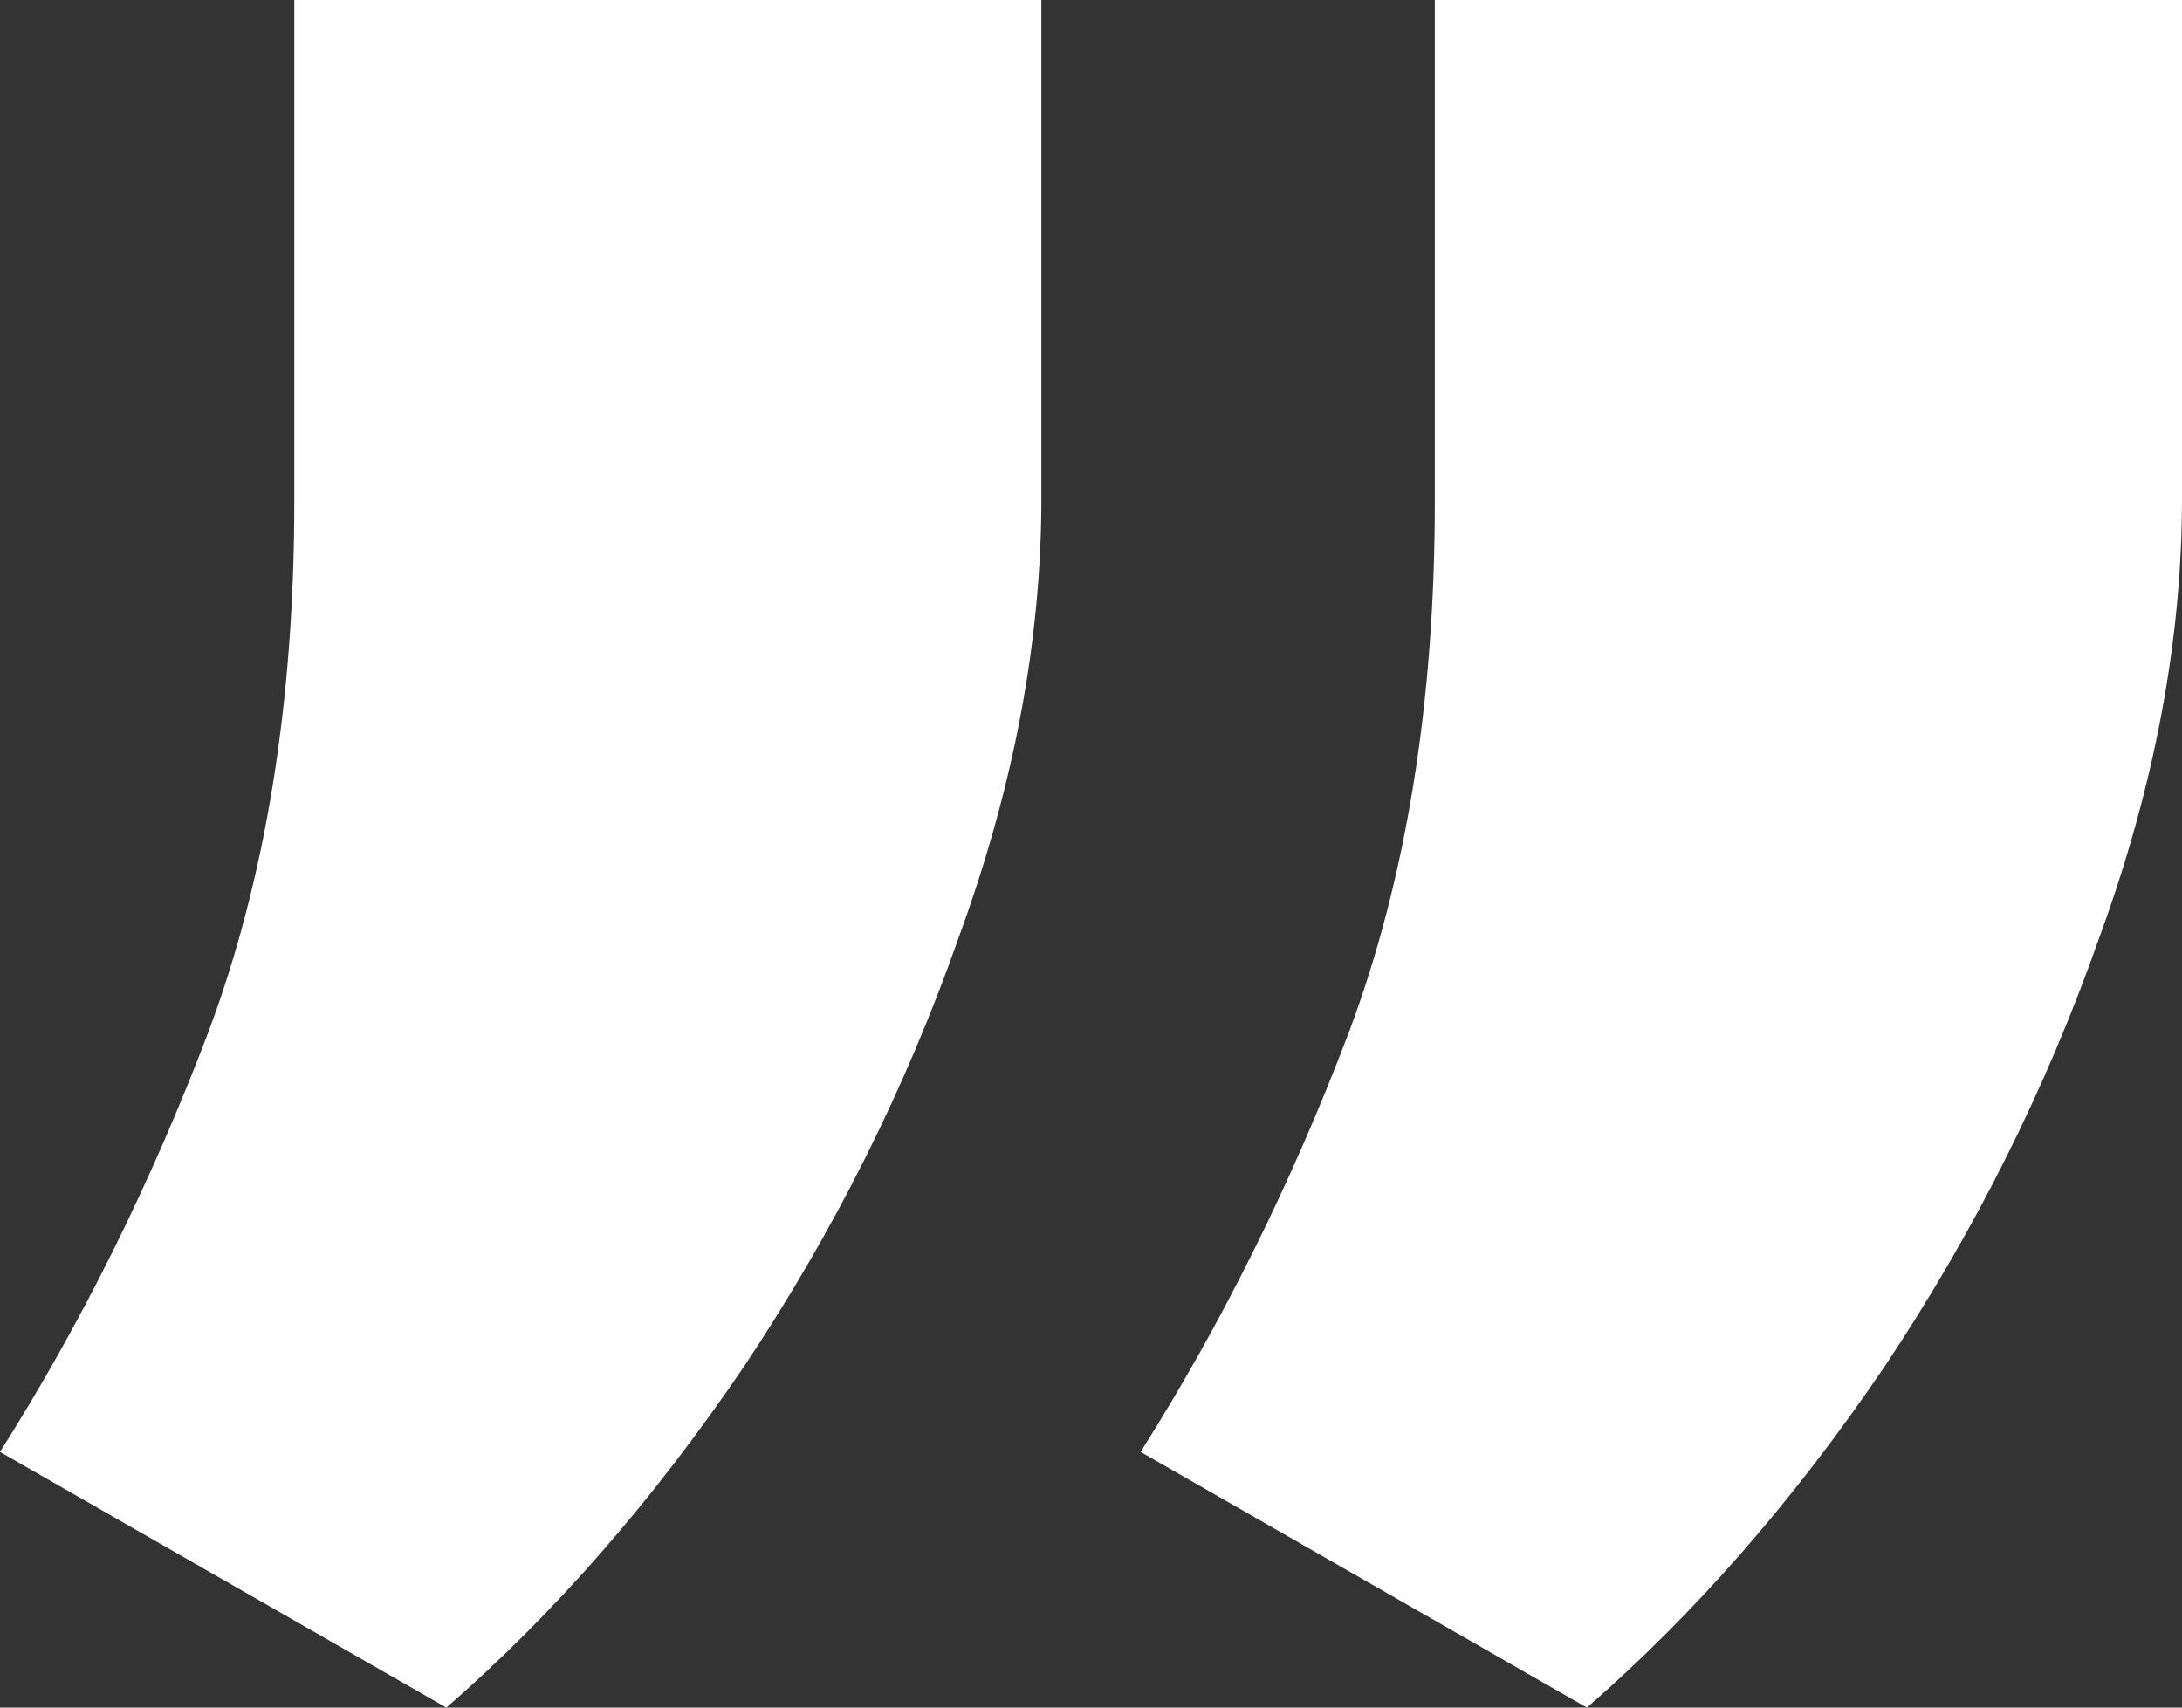 <svg width="23" height="18" viewBox="0 0 23 18" fill="none" xmlns="http://www.w3.org/2000/svg">
<rect x="0" y="0" width="23" height="18" fill="#333333" stroke="none"/>
<path d="M10.977 6.10352e-05V5.252C10.977 6.749 10.687 8.292 10.106 9.881C9.548 11.47 8.793 12.979 7.841 14.407C6.888 15.812 5.843 17.01 4.705 18L0 15.305C0.86 13.946 1.591 12.472 2.195 10.883C2.799 9.271 3.102 7.405 3.102 5.286V6.10352e-05H10.977ZM23 6.10352e-05V5.252C23 6.749 22.71 8.292 22.129 9.881C21.571 11.47 20.816 12.979 19.864 14.407C18.911 15.812 17.866 17.01 16.727 18L12.023 15.305C12.882 13.946 13.614 12.472 14.218 10.883C14.822 9.271 15.124 7.405 15.124 5.286V6.10352e-05H23Z" fill="white"/>
</svg>
